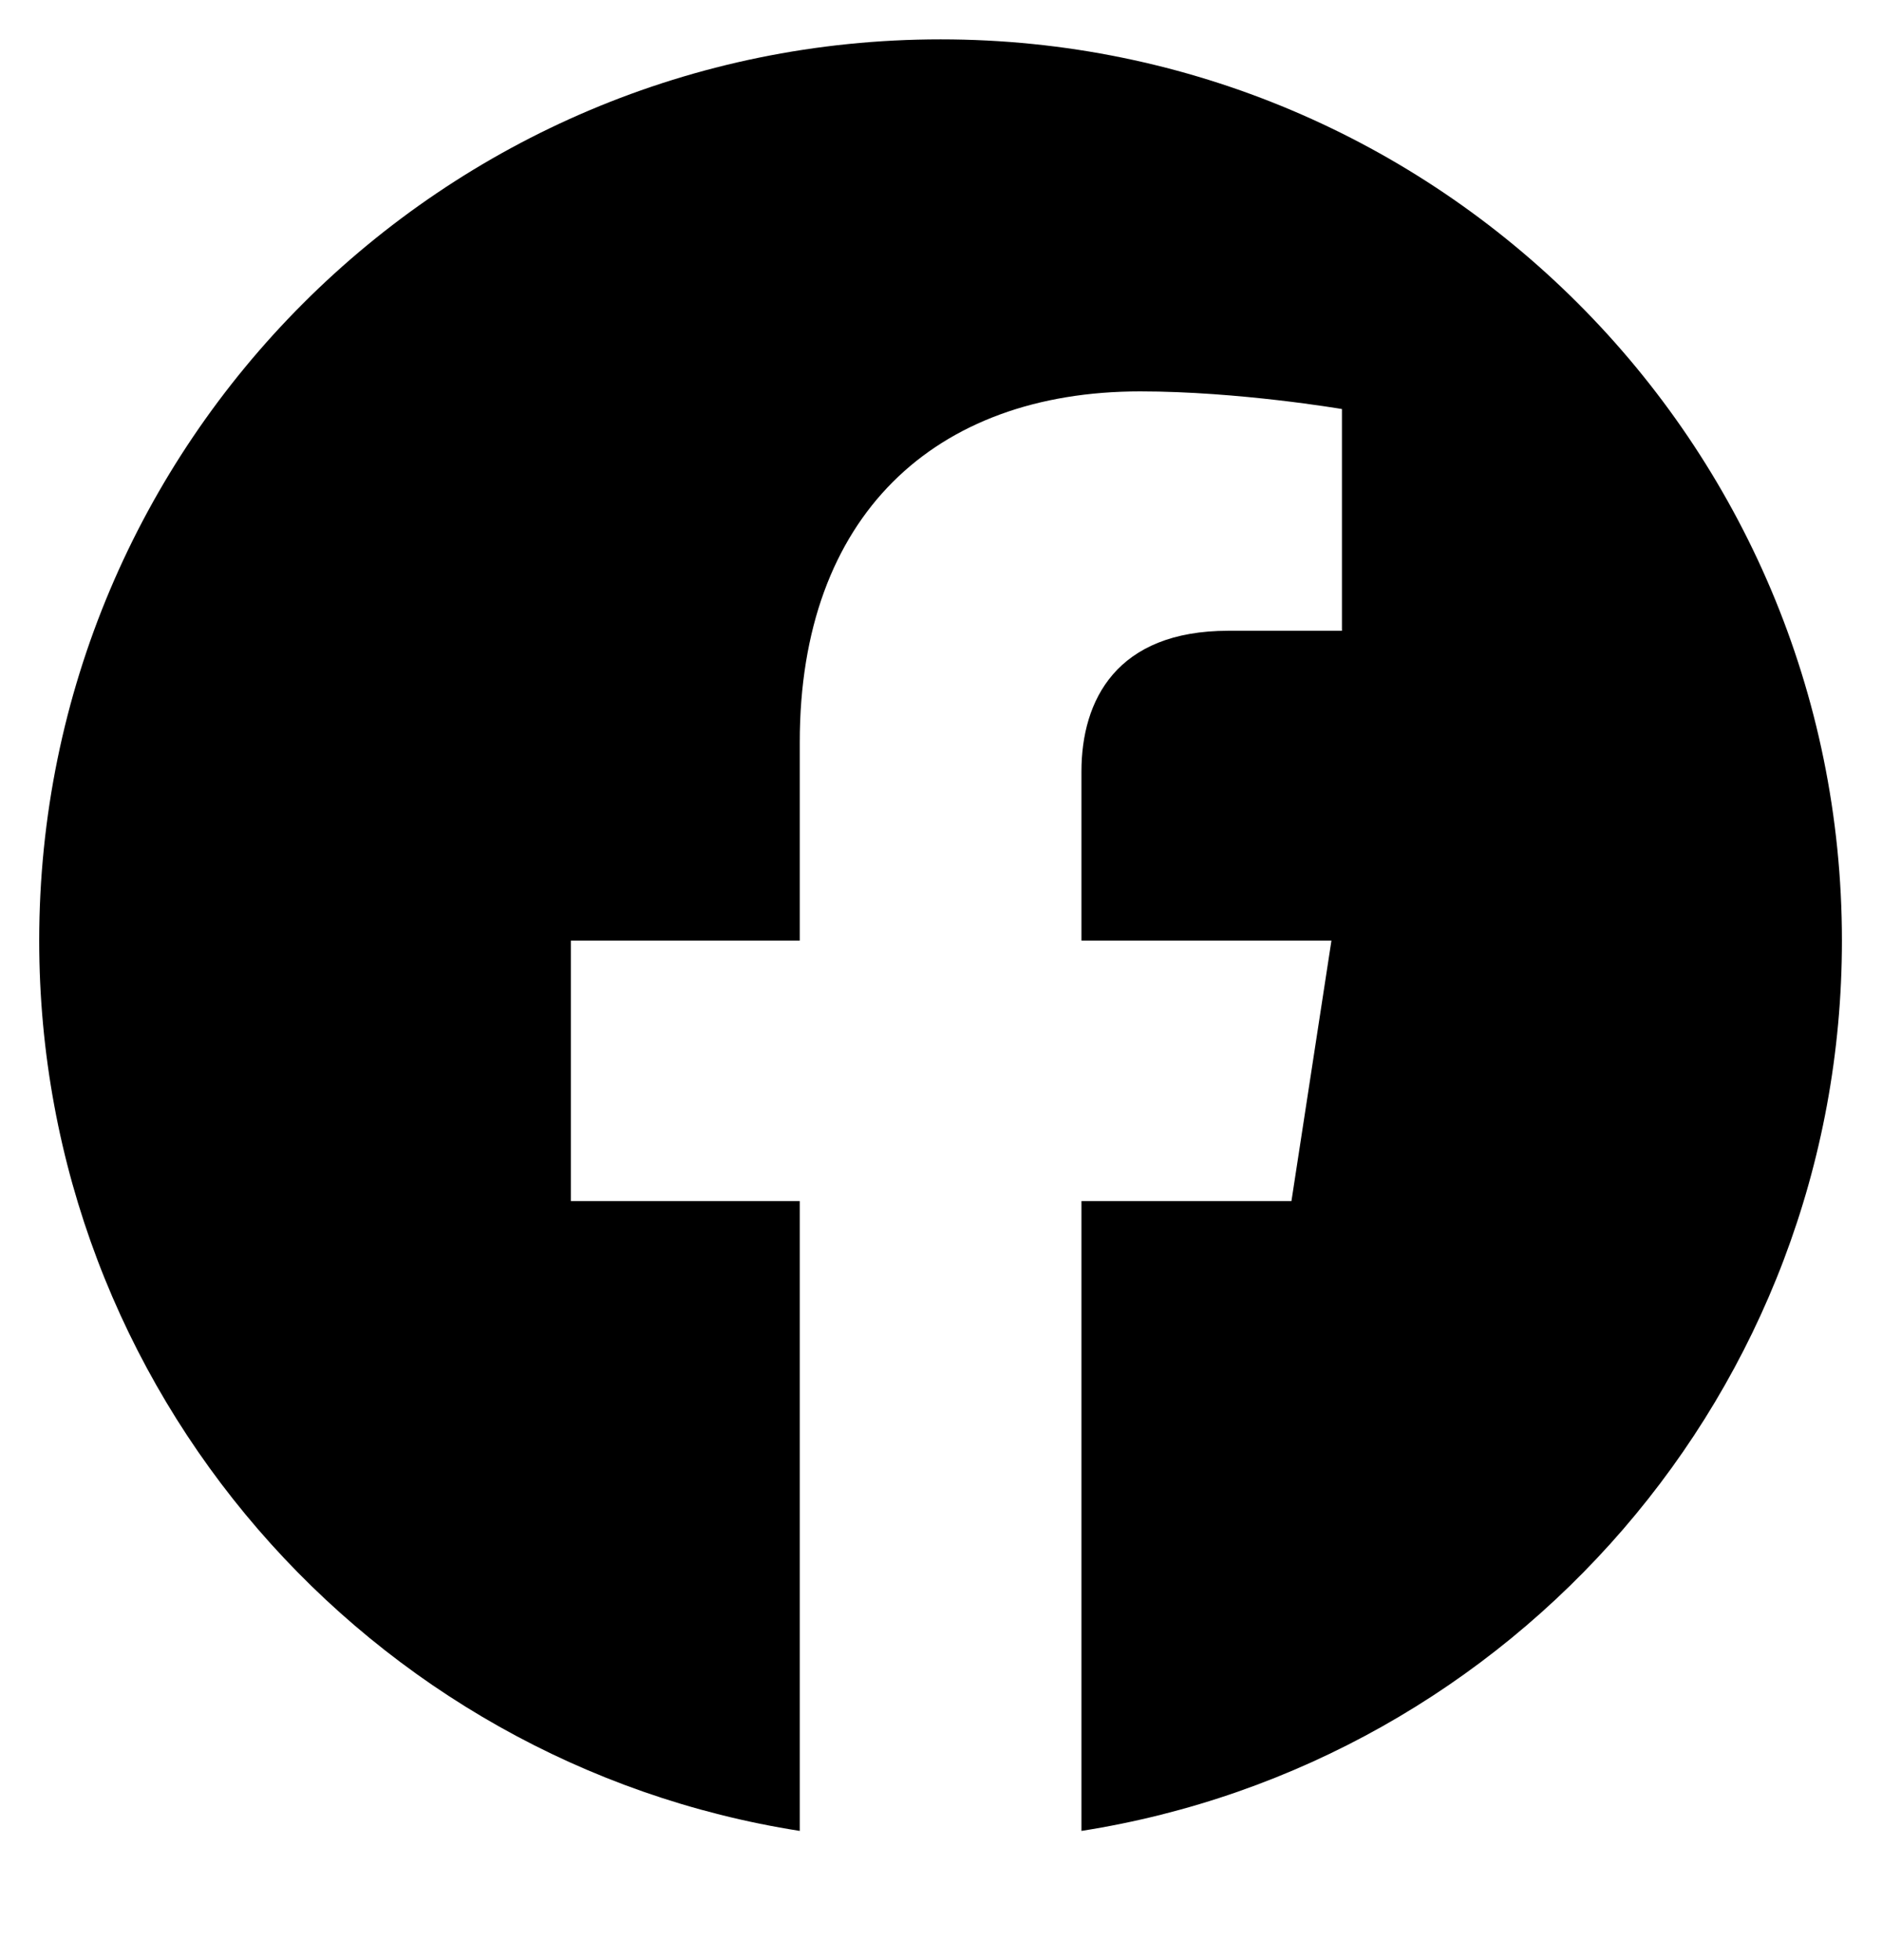 <svg width="24" height="25" viewBox="0 0 24 25" fill="none" xmlns="http://www.w3.org/2000/svg">
<g clip-path="url(#clip0_37_1780)">
<path d="M23.489 11.997C23.489 5.648 18.343 0.502 11.995 0.502C5.646 0.502 0.5 5.648 0.5 11.997C0.5 17.734 4.703 22.49 10.199 23.352V15.319H7.28V11.997H10.199V9.464C10.199 6.583 11.915 4.992 14.54 4.992C15.798 4.992 17.113 5.217 17.113 5.217V8.045H15.664C14.236 8.045 13.791 8.932 13.791 9.841V11.997H16.979L16.469 15.319H13.791V23.352C19.286 22.49 23.489 17.734 23.489 11.997Z" fill="black"/>
</g>
<defs>
<clipPath id="clip0_37_1780">
<rect width="24" height="24" fill="white" transform="translate(0 0.04)"/>
</clipPath>
</defs>
</svg>
